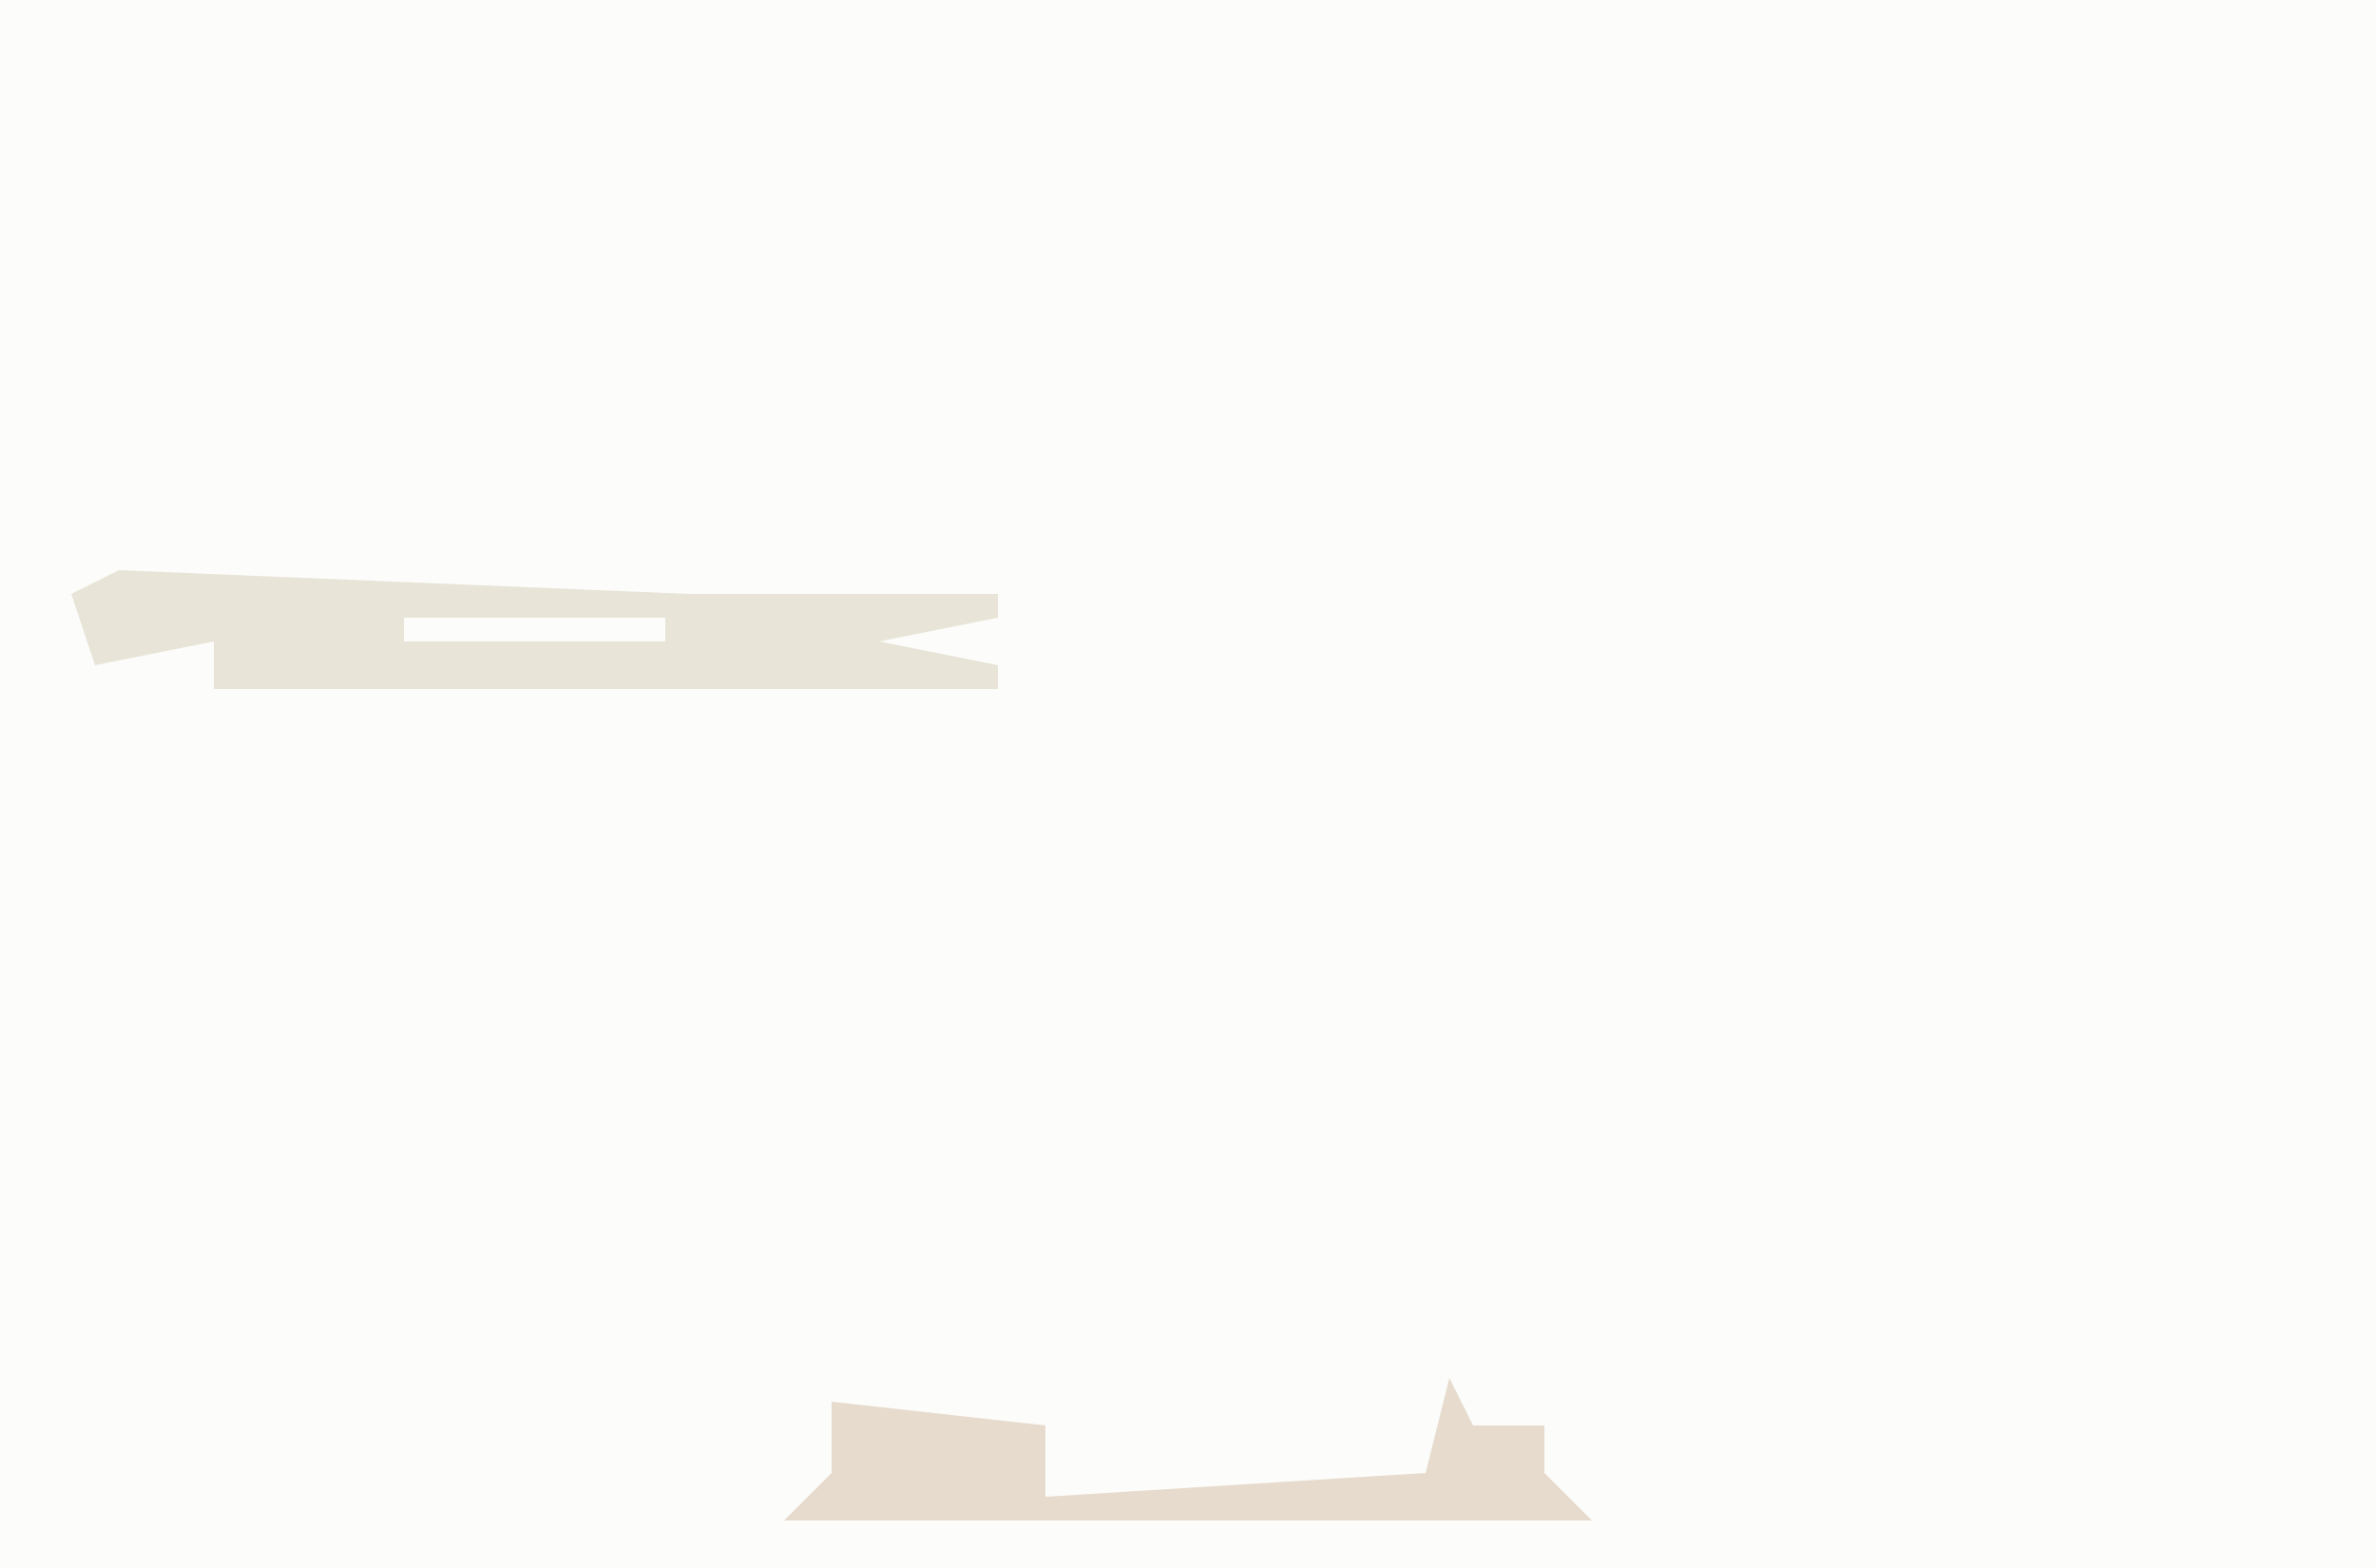 <?xml version="1.0" encoding="UTF-8"?>
<svg version="1.1" xmlns="http://www.w3.org/2000/svg" width="100" height="66">
<path d="M0,0 L100,0 L100,66 L0,66 Z " fill="#FCFCFB" transform="translate(0,0)"/>
<path d="M0,0 L24,1 L37,1 L37,2 L32,3 L37,4 L37,5 L4,5 L4,3 L-1,4 L-2,1 Z M12,2 L12,3 L23,3 L23,2 Z " fill="#E8E4D7" transform="translate(5,24)"/>
<path d="M0,0 L1,2 L4,2 L4,4 L6,6 L-28,6 L-26,4 L-26,1 L-17,2 L-17,5 L-1,4 Z " fill="#E7DBCD" transform="translate(61,58)"/>
</svg>
